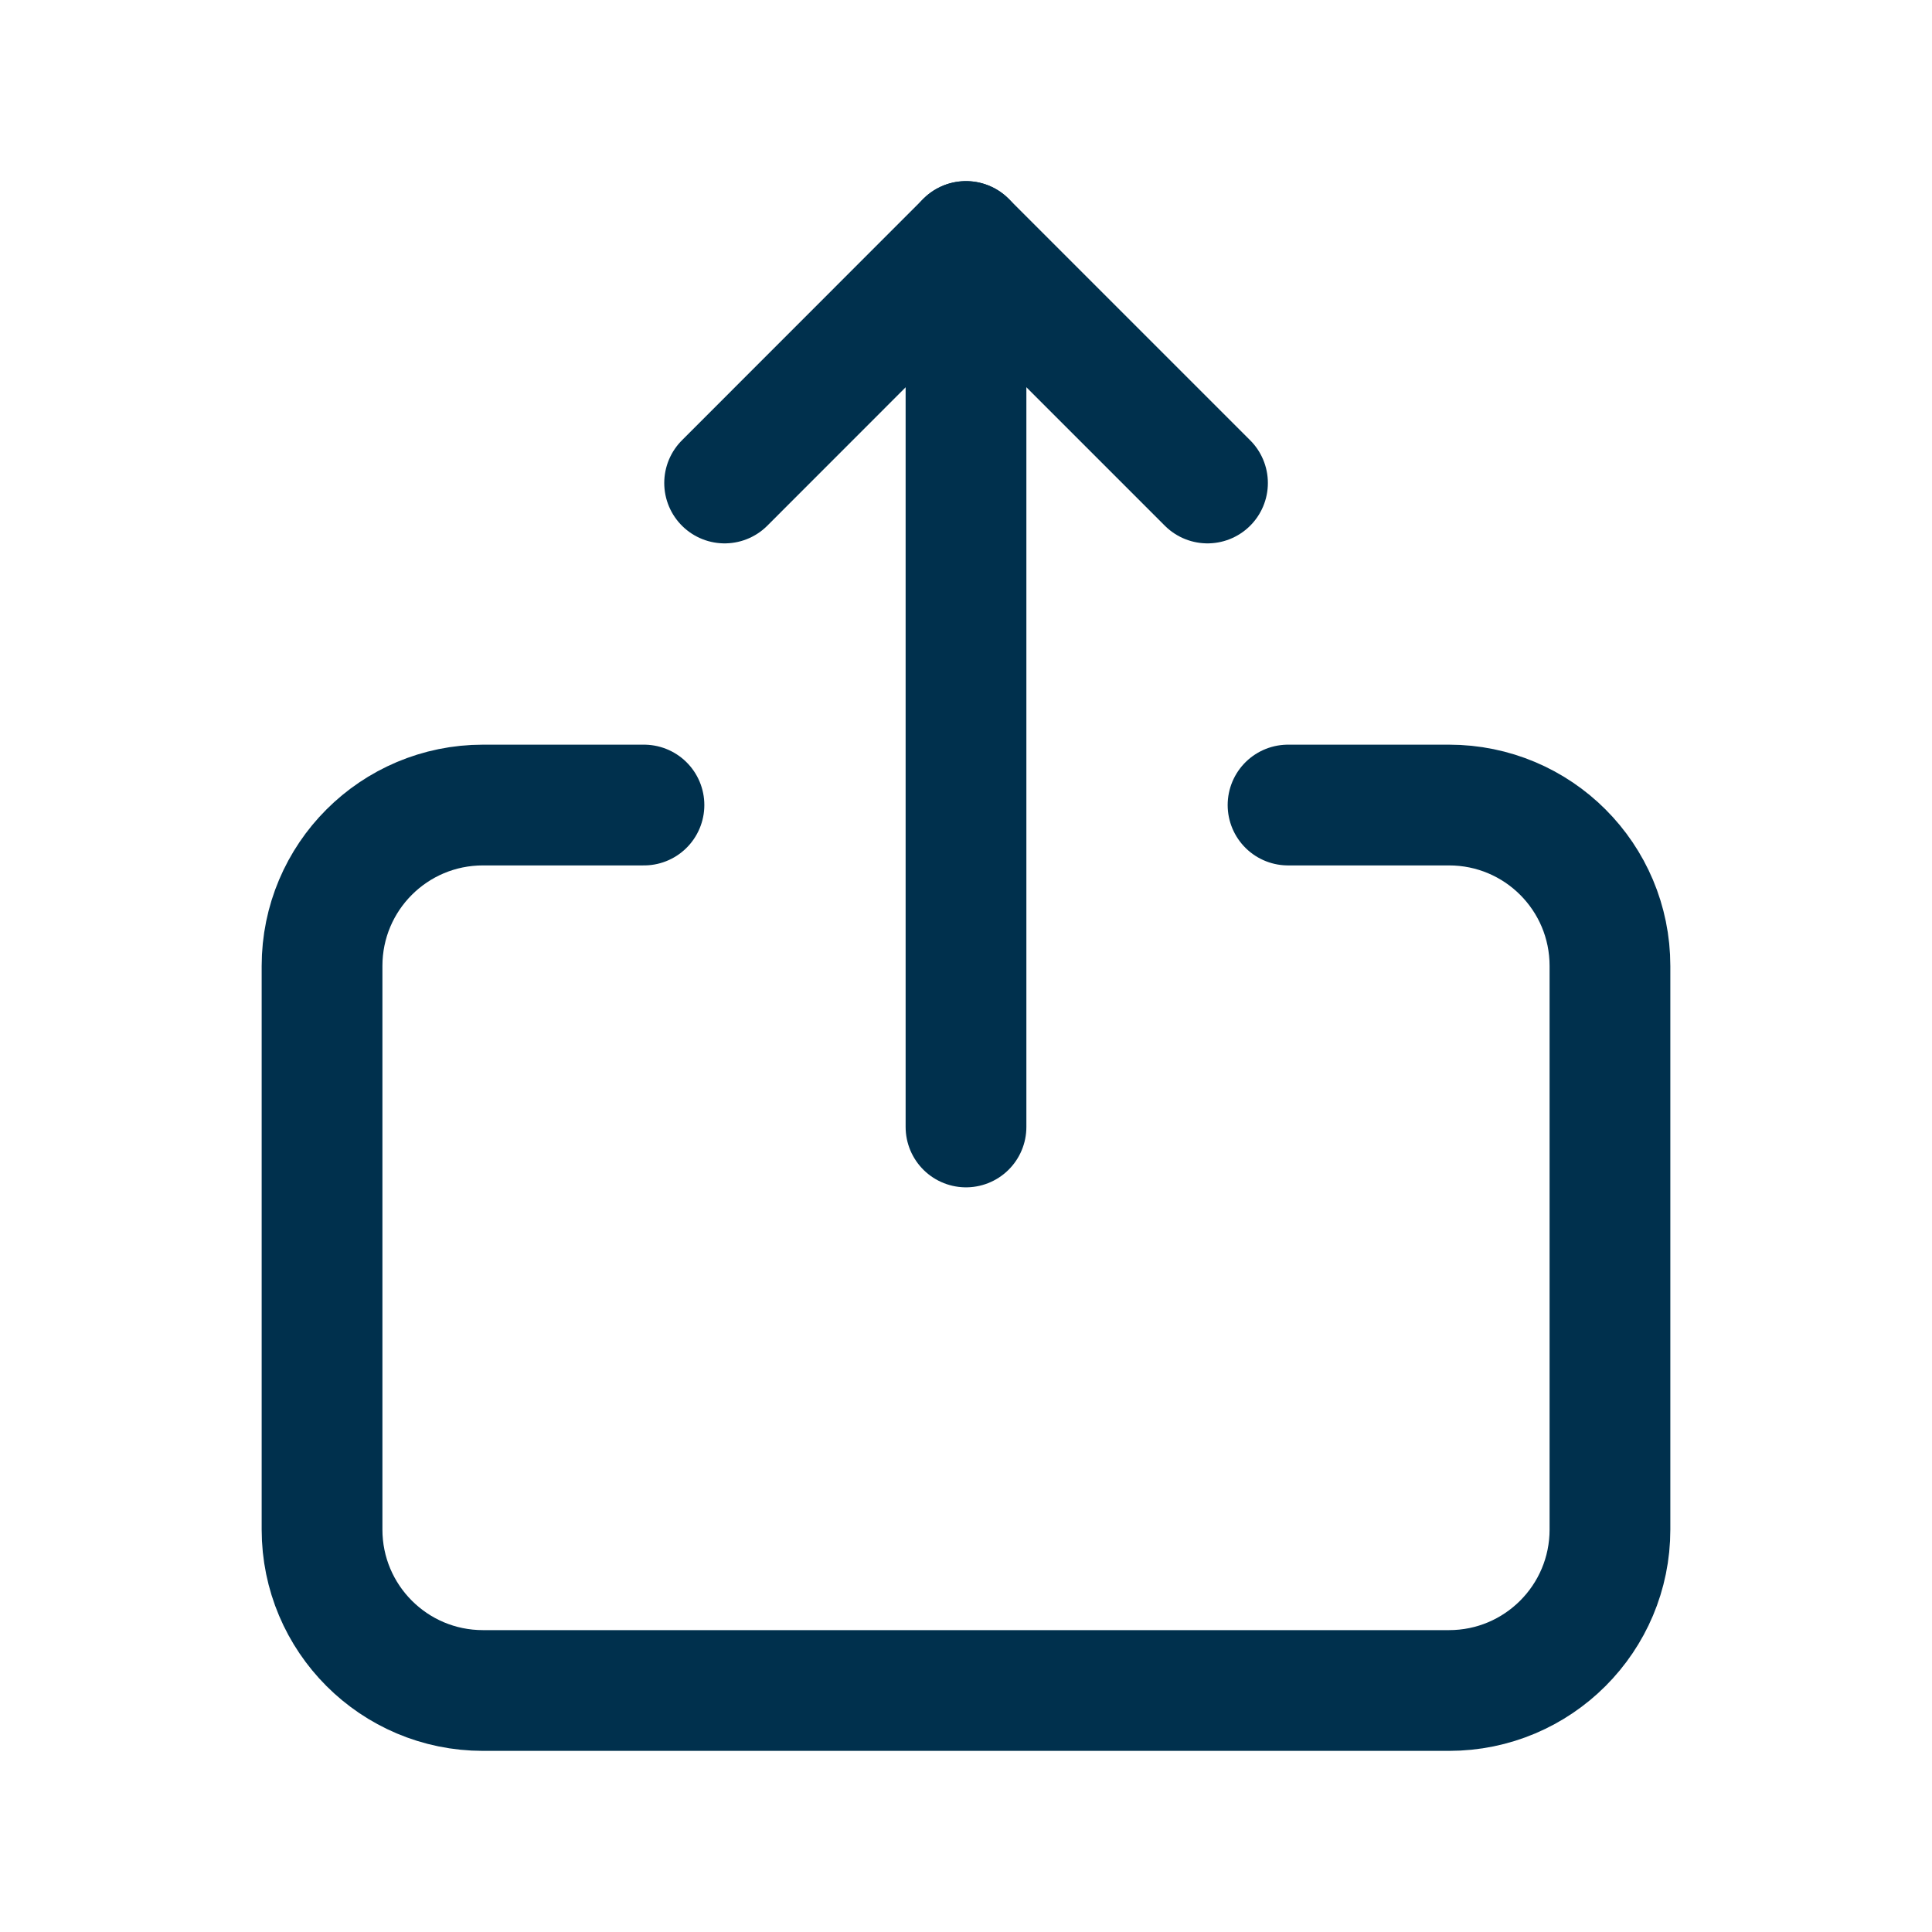 <?xml version="1.0" encoding="UTF-8"?> <svg xmlns="http://www.w3.org/2000/svg" width="16" height="16" viewBox="0 0 16 16" fill="none"><path d="M5.333 6.667H4C3.263 6.667 2.667 7.263 2.667 8V12.667C2.667 13.403 3.263 14 4 14H12C12.737 14 13.333 13.403 13.333 12.667V8C13.333 7.263 12.737 6.667 12 6.667H10.667" stroke="#00304D" stroke-linecap="round" stroke-linejoin="round"></path><path d="M8 2V9.333" stroke="#00304D" stroke-linecap="round" stroke-linejoin="round"></path><path d="M6.001 4L8 2L10 4" stroke="#00304D" stroke-linecap="round" stroke-linejoin="round"></path></svg> 